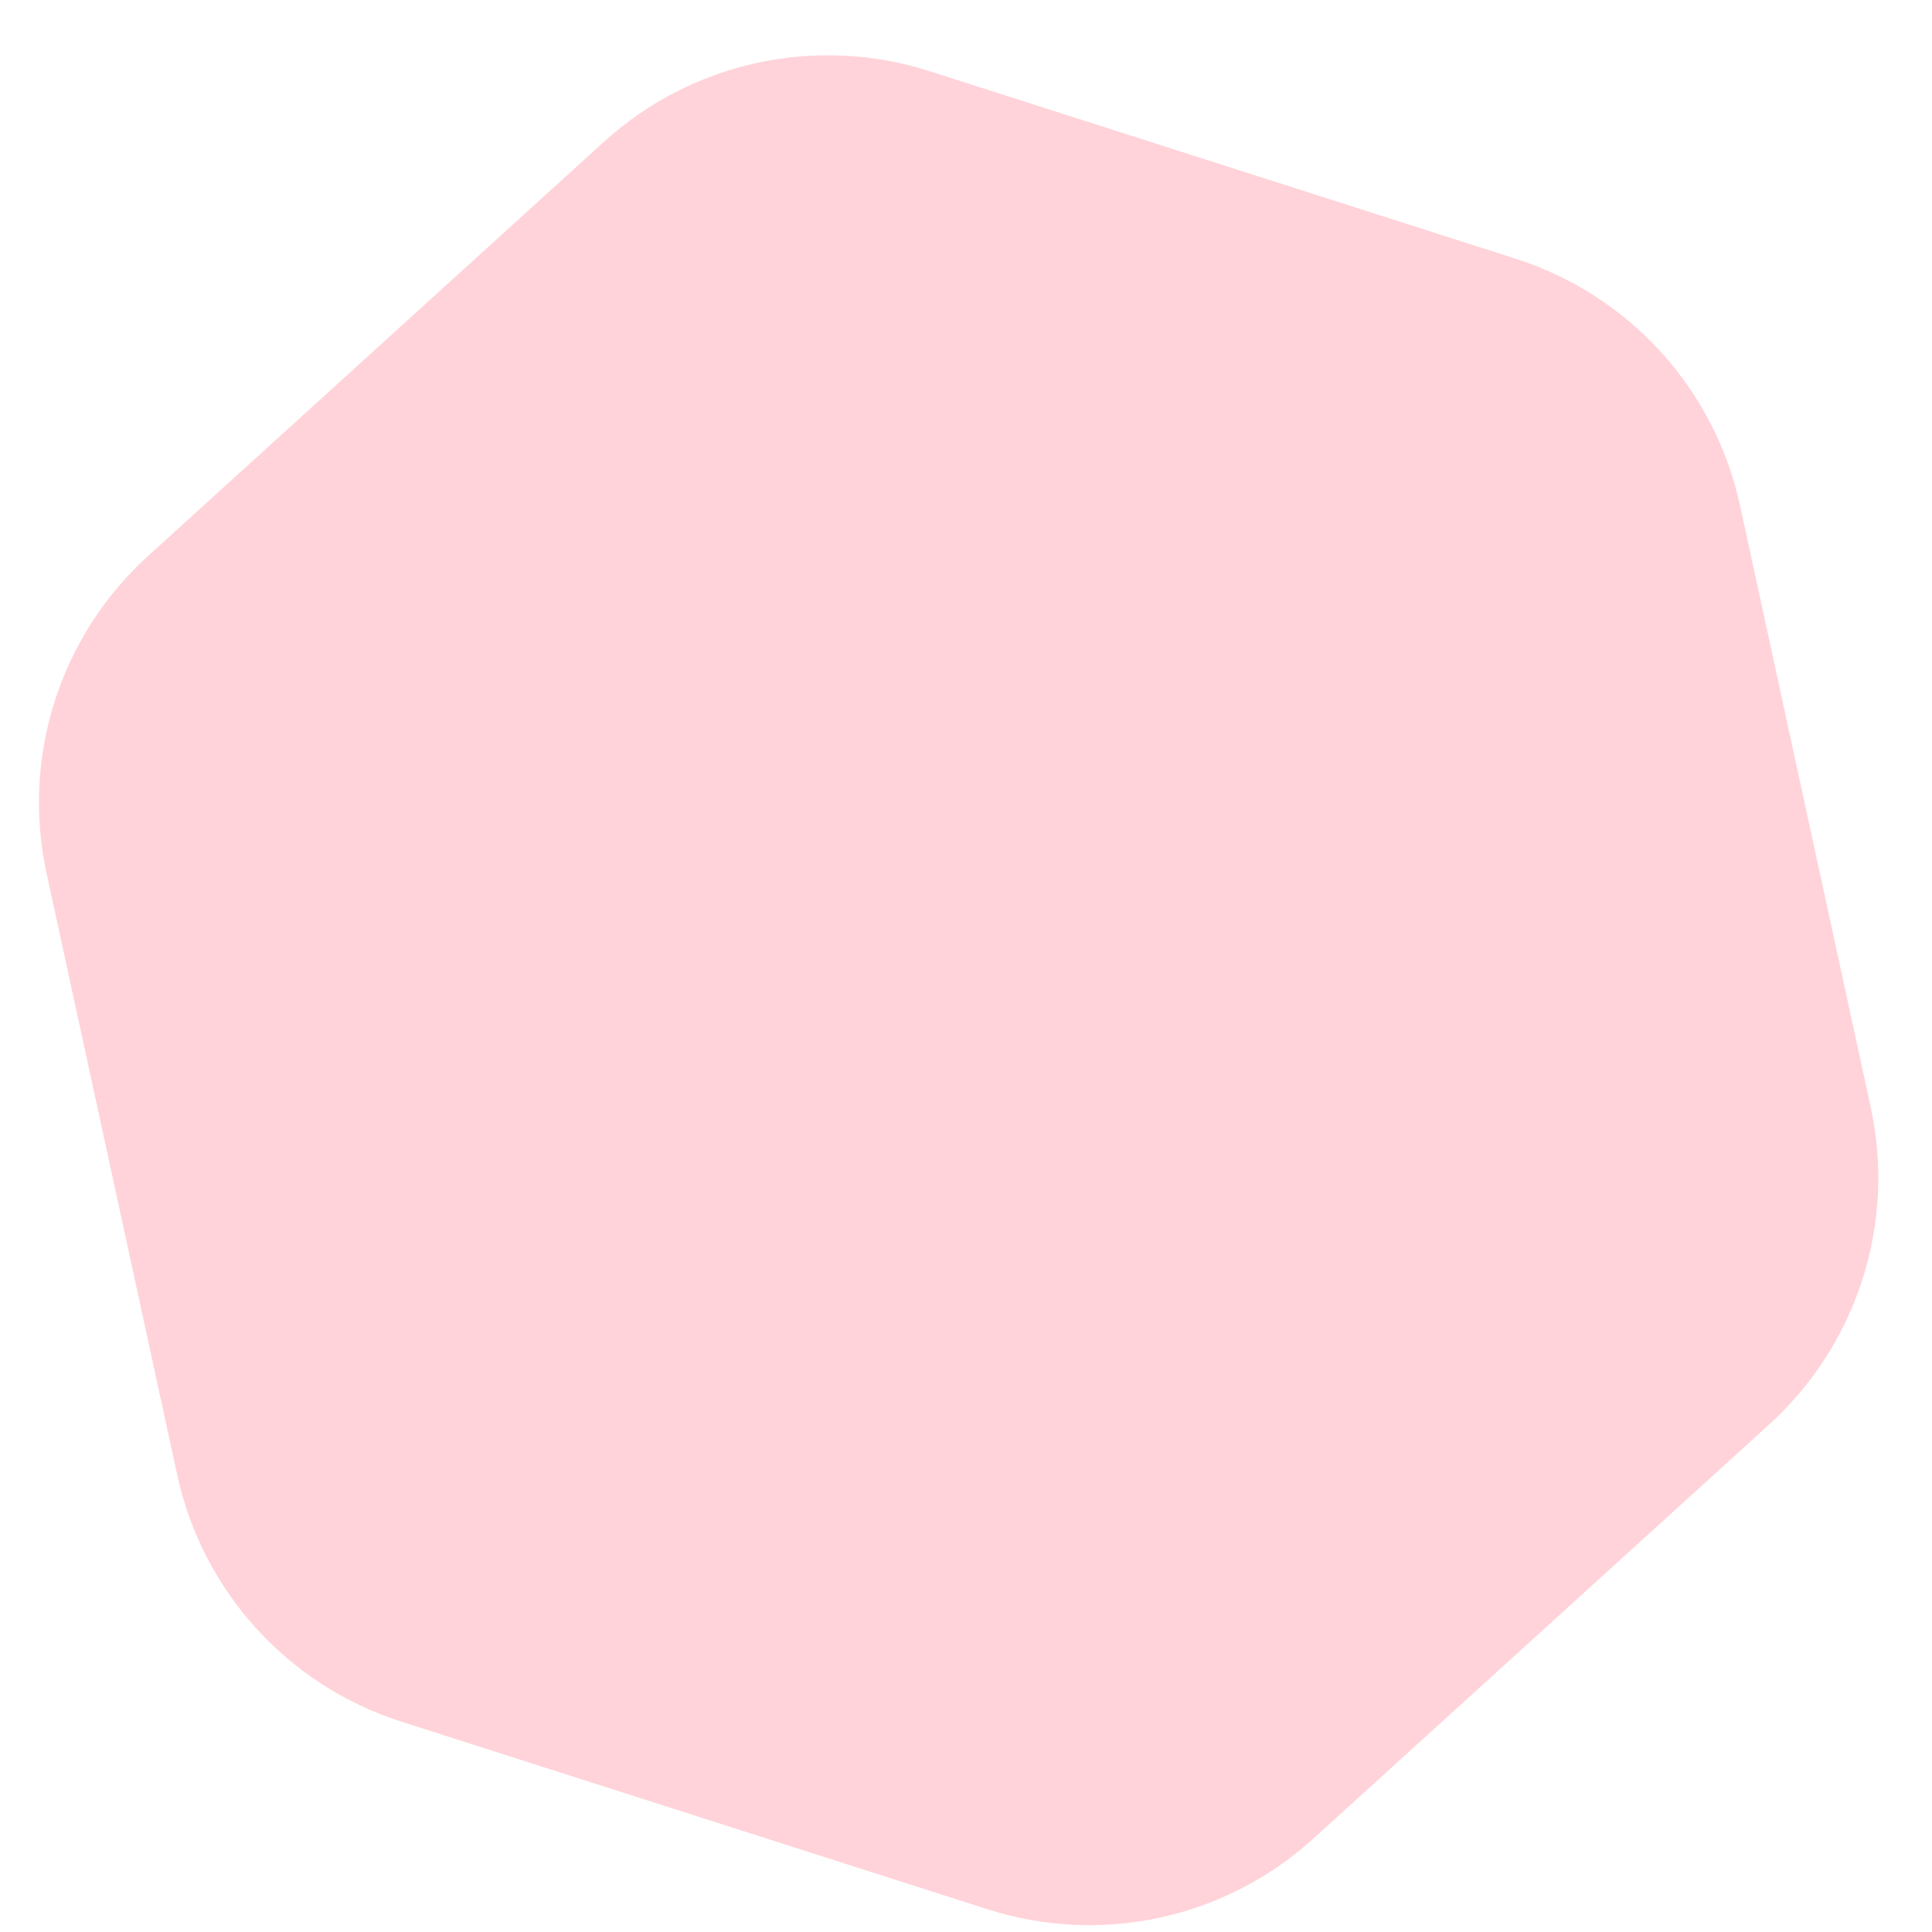 <svg xmlns="http://www.w3.org/2000/svg" width="29" height="29" viewBox="0 0 29 29" fill="none"><path d="M14.828 28.66C16.529 29.204 18.392 28.799 19.714 27.598L26.556 21.382C27.878 20.18 28.459 18.365 28.08 16.62L26.118 7.586C25.738 5.84 24.457 4.43 22.755 3.885L13.951 1.068C12.249 0.523 10.387 0.928 9.065 2.129L2.222 8.346C0.9 9.547 0.319 11.362 0.699 13.108L2.661 22.142C3.04 23.887 4.322 25.298 6.023 25.842L14.828 28.66Z" fill="#FFD3D9"></path></svg>